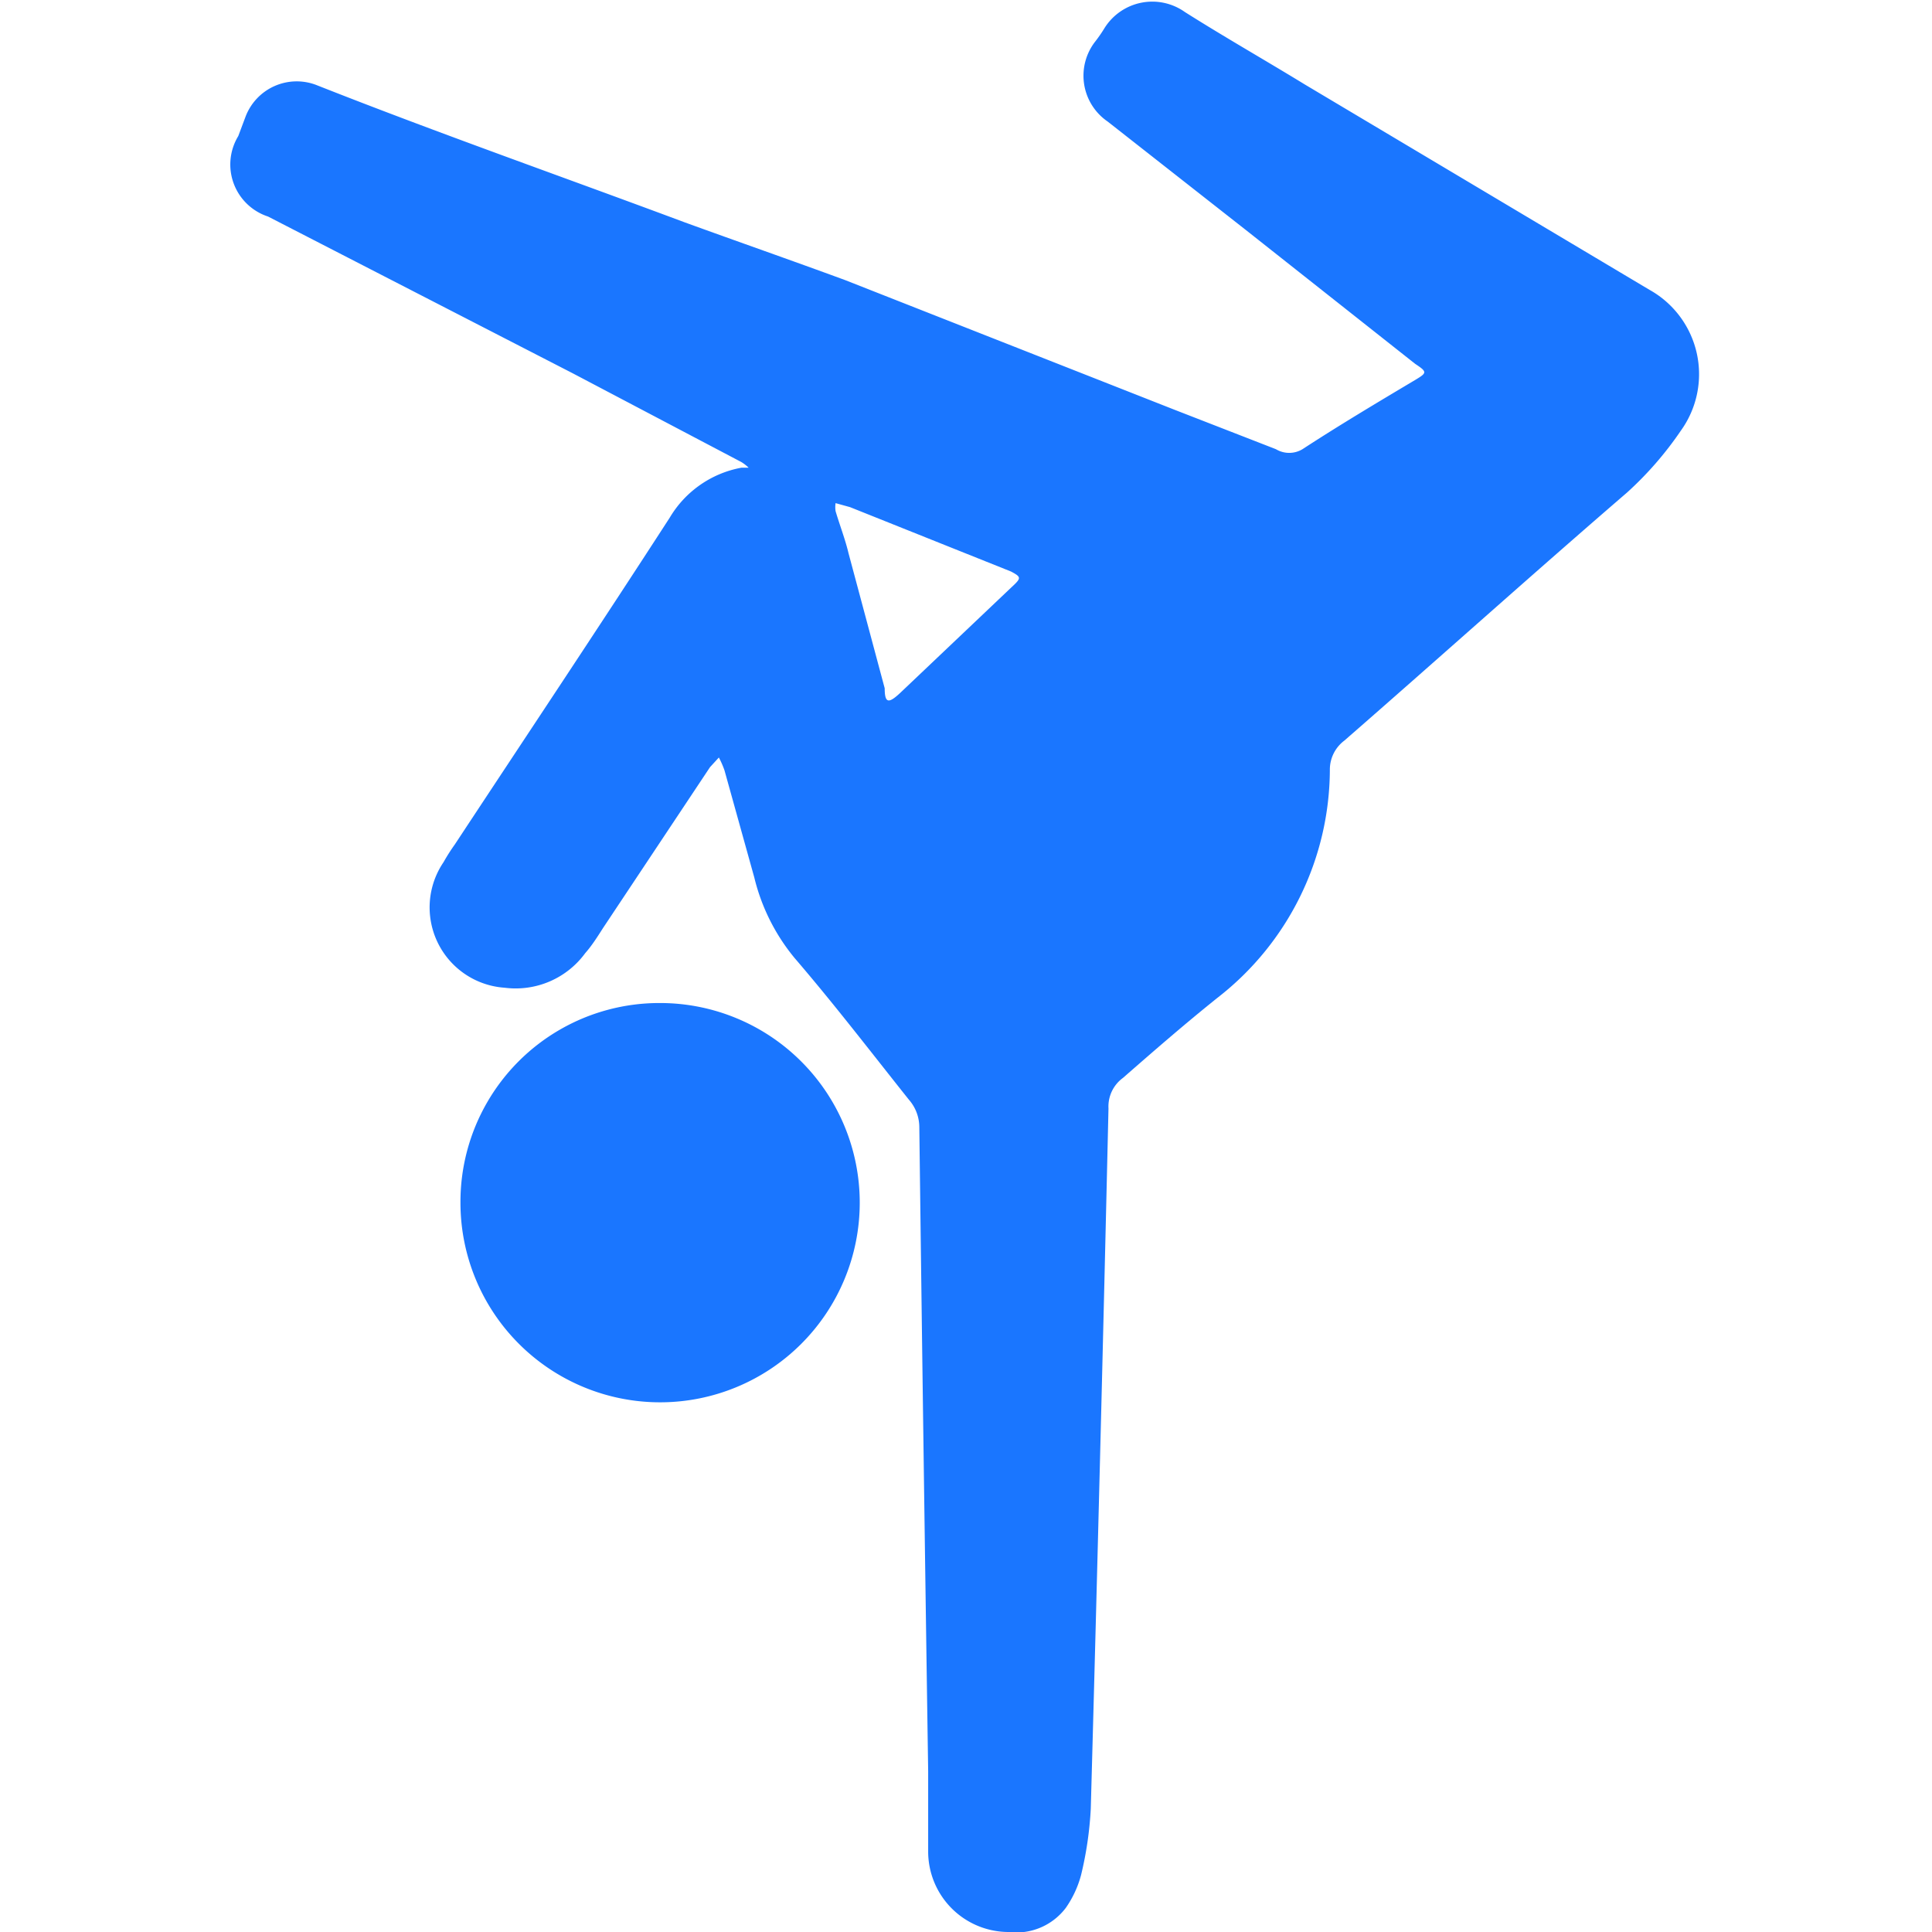 <svg id="Слой_1" data-name="Слой 1" xmlns="http://www.w3.org/2000/svg" width="24" height="24" viewBox="0 0 24 24"><defs><style>.cls-1{fill:#1a76ff;}</style></defs><title>2506</title><path class="cls-1" d="M12.53,24a1,1,0,0,1-1-1c0-.35,0-.7,0-1q-.06-4-.11-8a.52.52,0,0,0-.13-.34c-.47-.59-.93-1.19-1.42-1.76a2.49,2.49,0,0,1-.5-1L9,9.57a1.15,1.15,0,0,0-.07-.16l-.11.12-1.33,2c-.07.11-.14.22-.22.31a1.07,1.07,0,0,1-1,.43,1,1,0,0,1-.76-1.56,2.35,2.35,0,0,1,.14-.22c.89-1.35,1.79-2.7,2.67-4.06a1.31,1.31,0,0,1,.89-.62l.09,0a.53.53,0,0,0-.09-.07L7.12,4.64,3.33,2.69a.68.68,0,0,1-.37-1l.09-.24a.68.68,0,0,1,.89-.39C5.46,1.66,7,2.2,8.5,2.76c.66.24,1.32.47,2,.72l4.09,1.61,1.26.49a.32.32,0,0,0,.33,0c.46-.3.93-.58,1.4-.86.15-.09.15-.1,0-.2L15.48,2.86,13.76,1.51a.69.69,0,0,1-.15-1,1.73,1.73,0,0,0,.11-.16.7.7,0,0,1,1-.2c.49.31,1,.6,1.49.9L20.49,3.6a1.2,1.2,0,0,1,.39,1.75,4.28,4.28,0,0,1-.67.77c-1.16,1-2.34,2.06-3.51,3.08a.45.45,0,0,0-.18.36,3.6,3.6,0,0,1-1.39,2.83c-.4.32-.78.65-1.18,1a.44.44,0,0,0-.18.38q-.1,4.35-.22,8.7a4.47,4.47,0,0,1-.12.82,1.29,1.29,0,0,1-.19.41A.77.77,0,0,1,12.53,24ZM10.38,6.25a.32.32,0,0,0,0,.1c.05.17.12.35.16.52.15.56.3,1.12.45,1.68,0,.19.05.19.19.06L12.56,7.3c.13-.12.13-.13,0-.2l-2-.8Z"/><path class="cls-1" d="M8.2,12.46a2.48,2.48,0,1,1-2.48,2.48A2.47,2.47,0,0,1,8.2,12.46Z"/></svg>